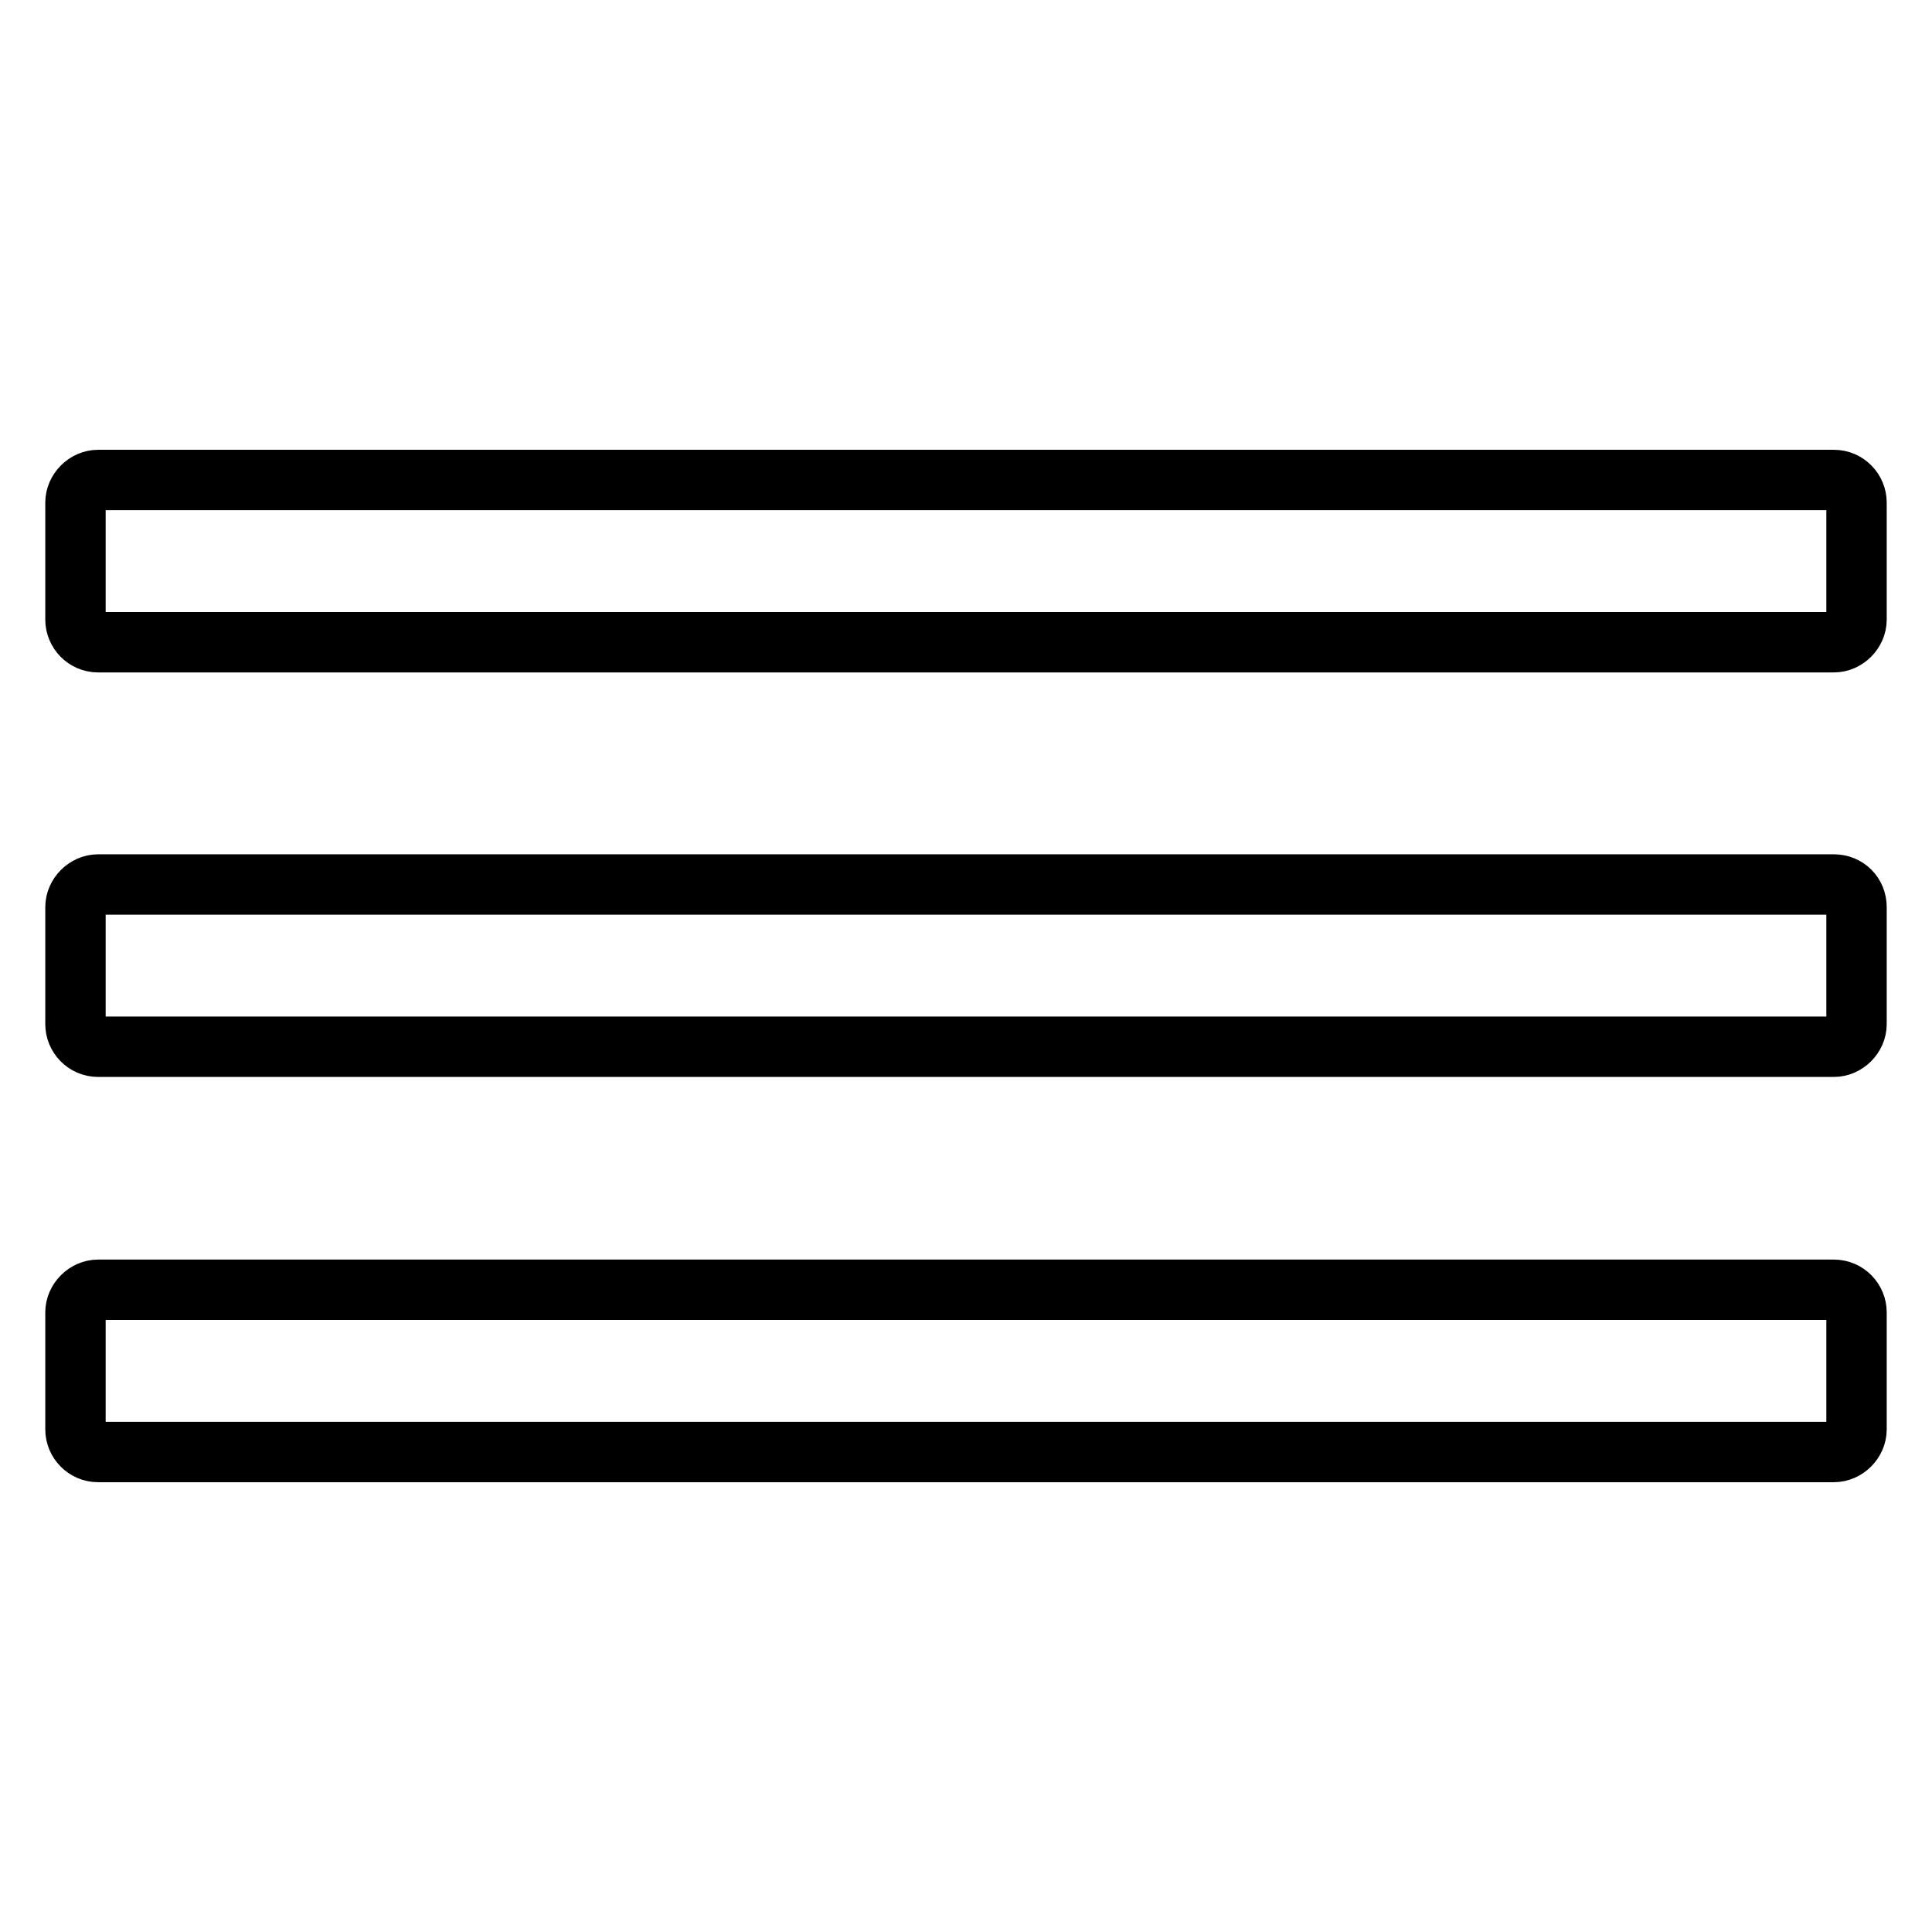 <?xml version="1.0" encoding="utf-8"?>
<!-- Svg Vector Icons : http://www.onlinewebfonts.com/icon -->
<!DOCTYPE svg PUBLIC "-//W3C//DTD SVG 1.1//EN" "http://www.w3.org/Graphics/SVG/1.1/DTD/svg11.dtd">
<svg version="1.1" xmlns="http://www.w3.org/2000/svg" xmlns:xlink="http://www.w3.org/1999/xlink" x="0px" y="0px" viewBox="0 0 256 256" enable-background="new 0 0 256 256" xml:space="preserve">
<g> <path stroke-width="8" fill-opacity="0" stroke="#000000"  d="M243,85.1c1.6,0,3-1.4,3-3V66.6c0-1.6-1.3-3-3-3H13c-1.6,0-3,1.4-3,3v15.5c0,1.6,1.3,3,3,3H243z M10,135.7 c0,1.6,1.3,3,3,3h230c1.6,0,3-1.4,3-3v-15.5c0-1.7-1.3-3-3-3H13c-1.6,0-3,1.4-3,3V135.7z M10,189.4c0,1.6,1.3,3,3,3h230 c1.6,0,3-1.4,3-3v-15.5c0-1.6-1.3-3-3-3H13c-1.6,0-3,1.4-3,3V189.4z"/></g>
</svg>